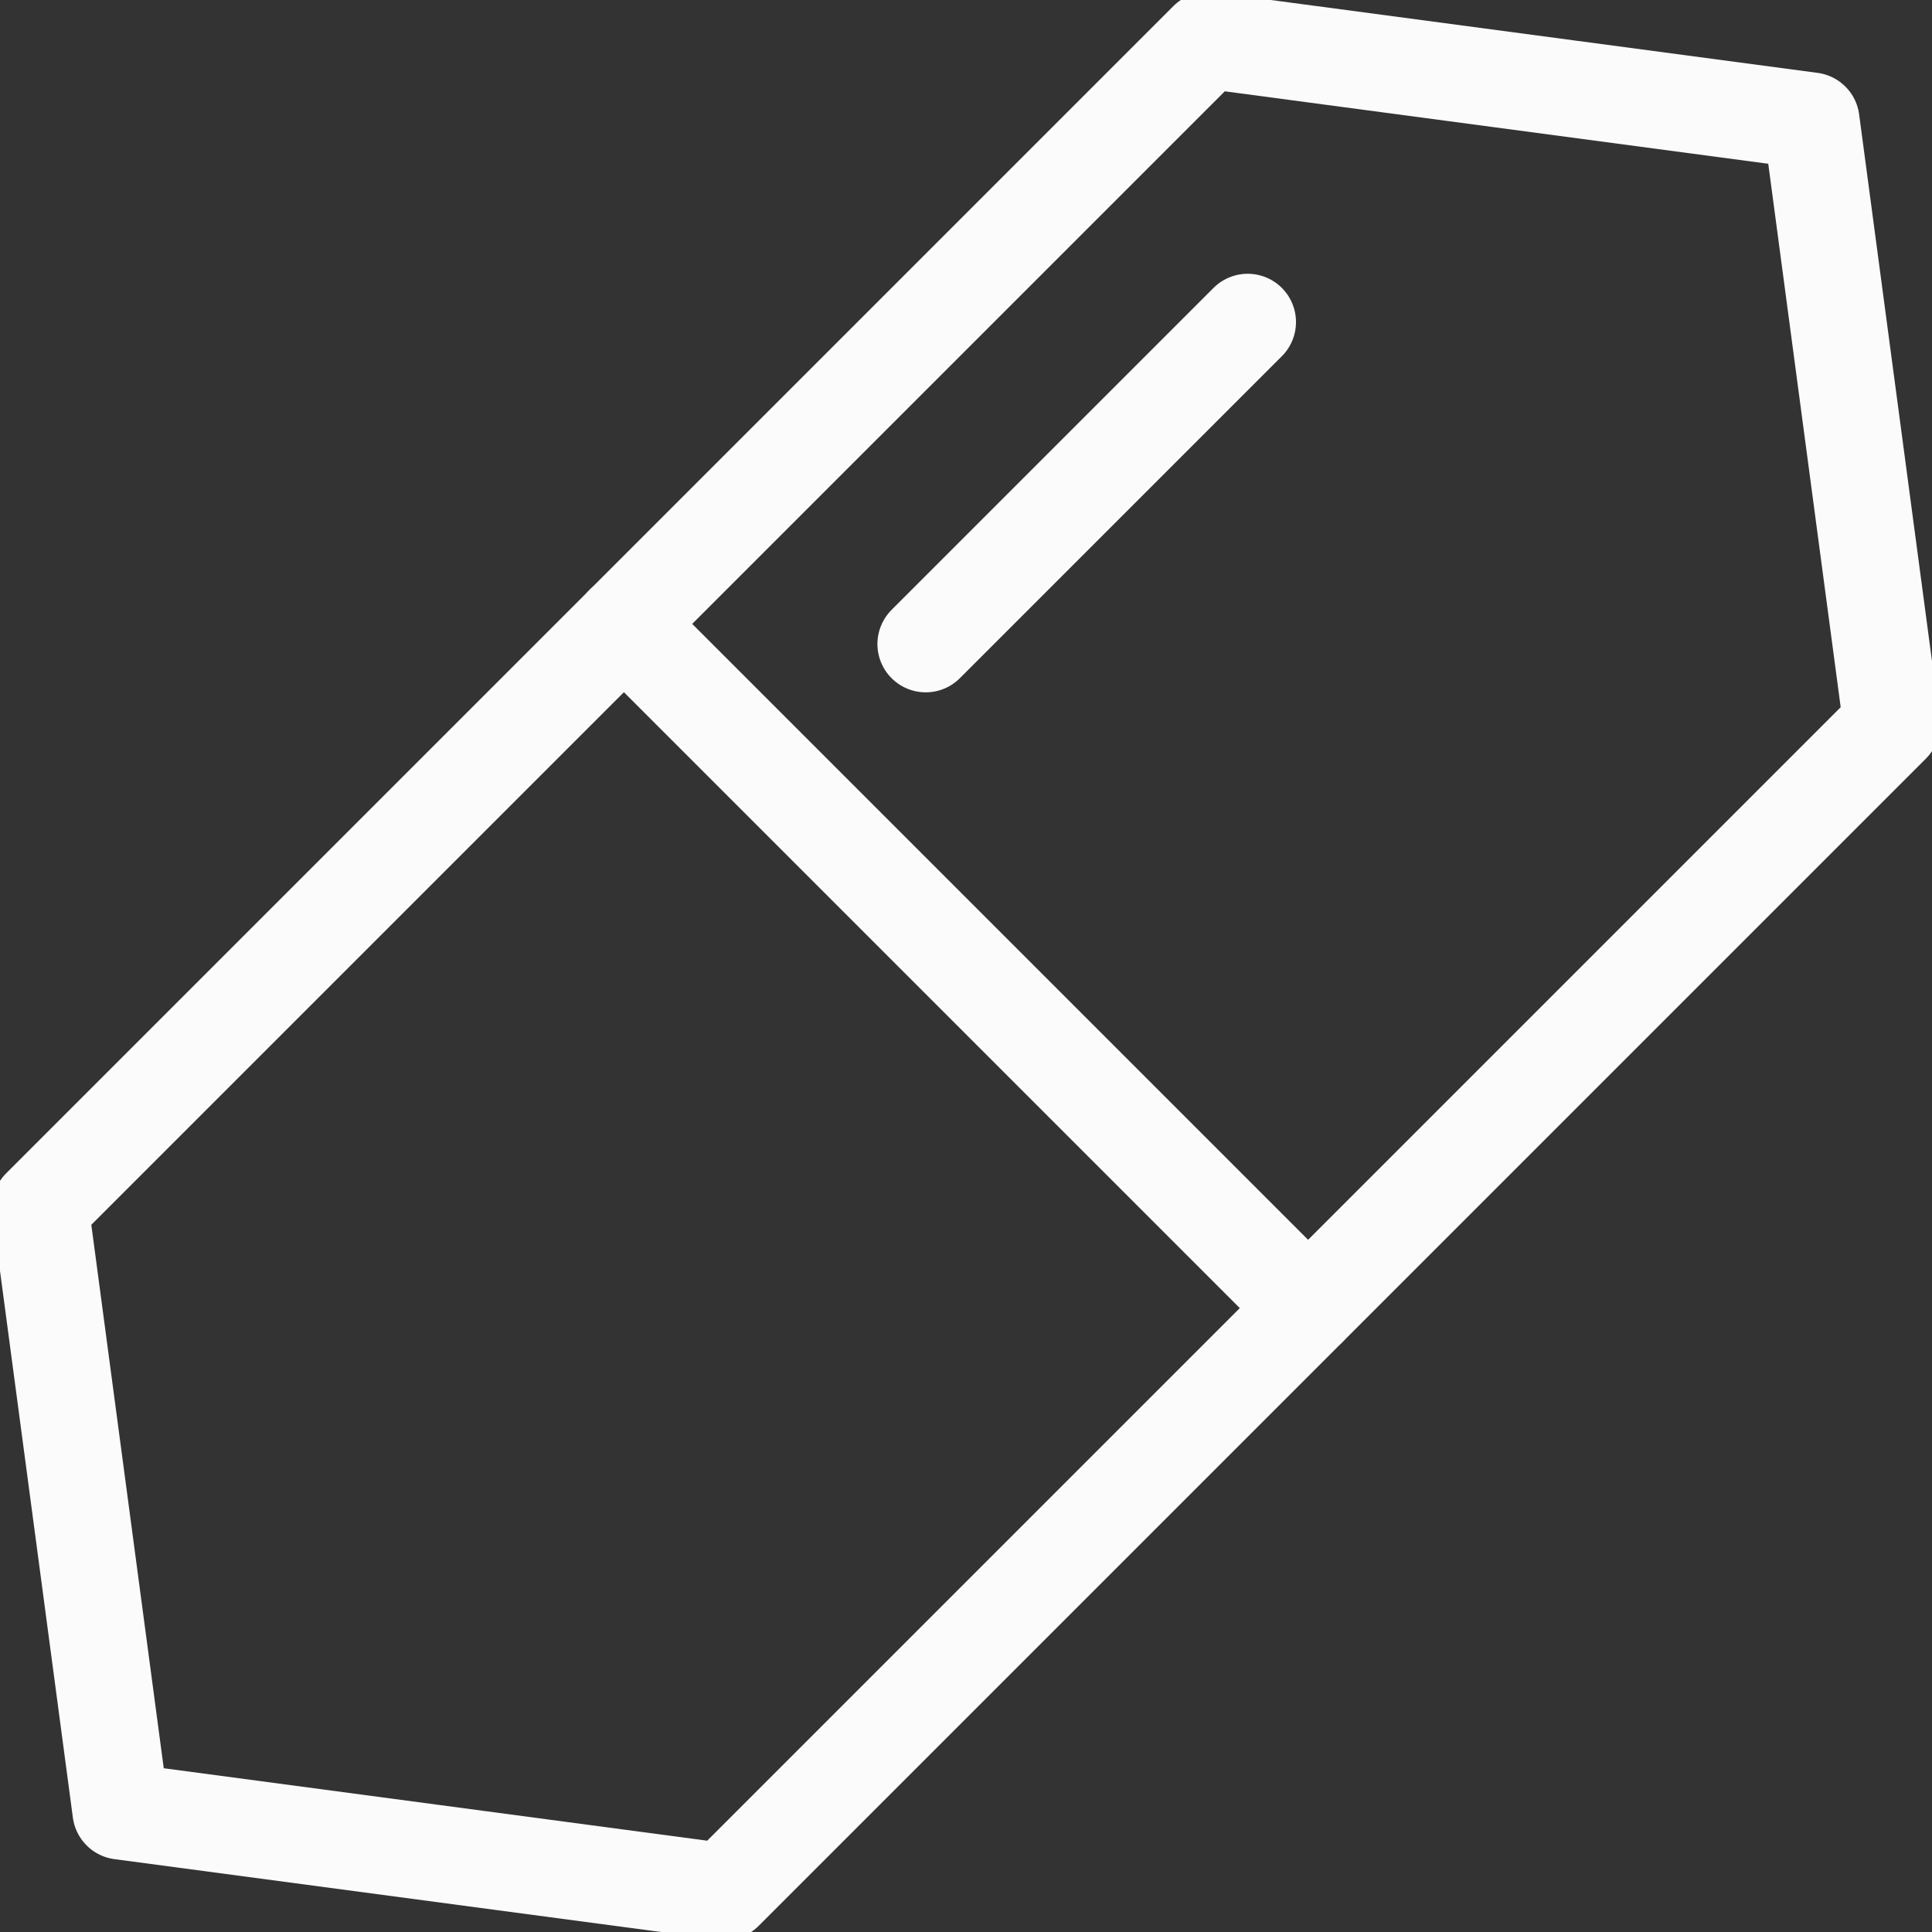 <svg fill="none" height="20" viewBox="0 0 20 20" width="20" xmlns="http://www.w3.org/2000/svg" xmlns:xlink="http://www.w3.org/1999/xlink"><rect x="0" y="0" width="20" height="20" fill="#333333" stroke="none"/><clipPath id="a"><path d="m0 0h20v20h-20z"/></clipPath><g clip-path="url(#a)" stroke="#fcfbfb" stroke-linecap="round" stroke-linejoin="round" stroke-miterlimit="10"><path d="m7.5 19.583-6.25-.833-.833-6.25 12.083-12.083 6.25.833.833 6.25z"/><path d="m6.458 6.458 7.083 7.083"/><path d="m9.583 6.667 3.333-3.333"/></g></svg>